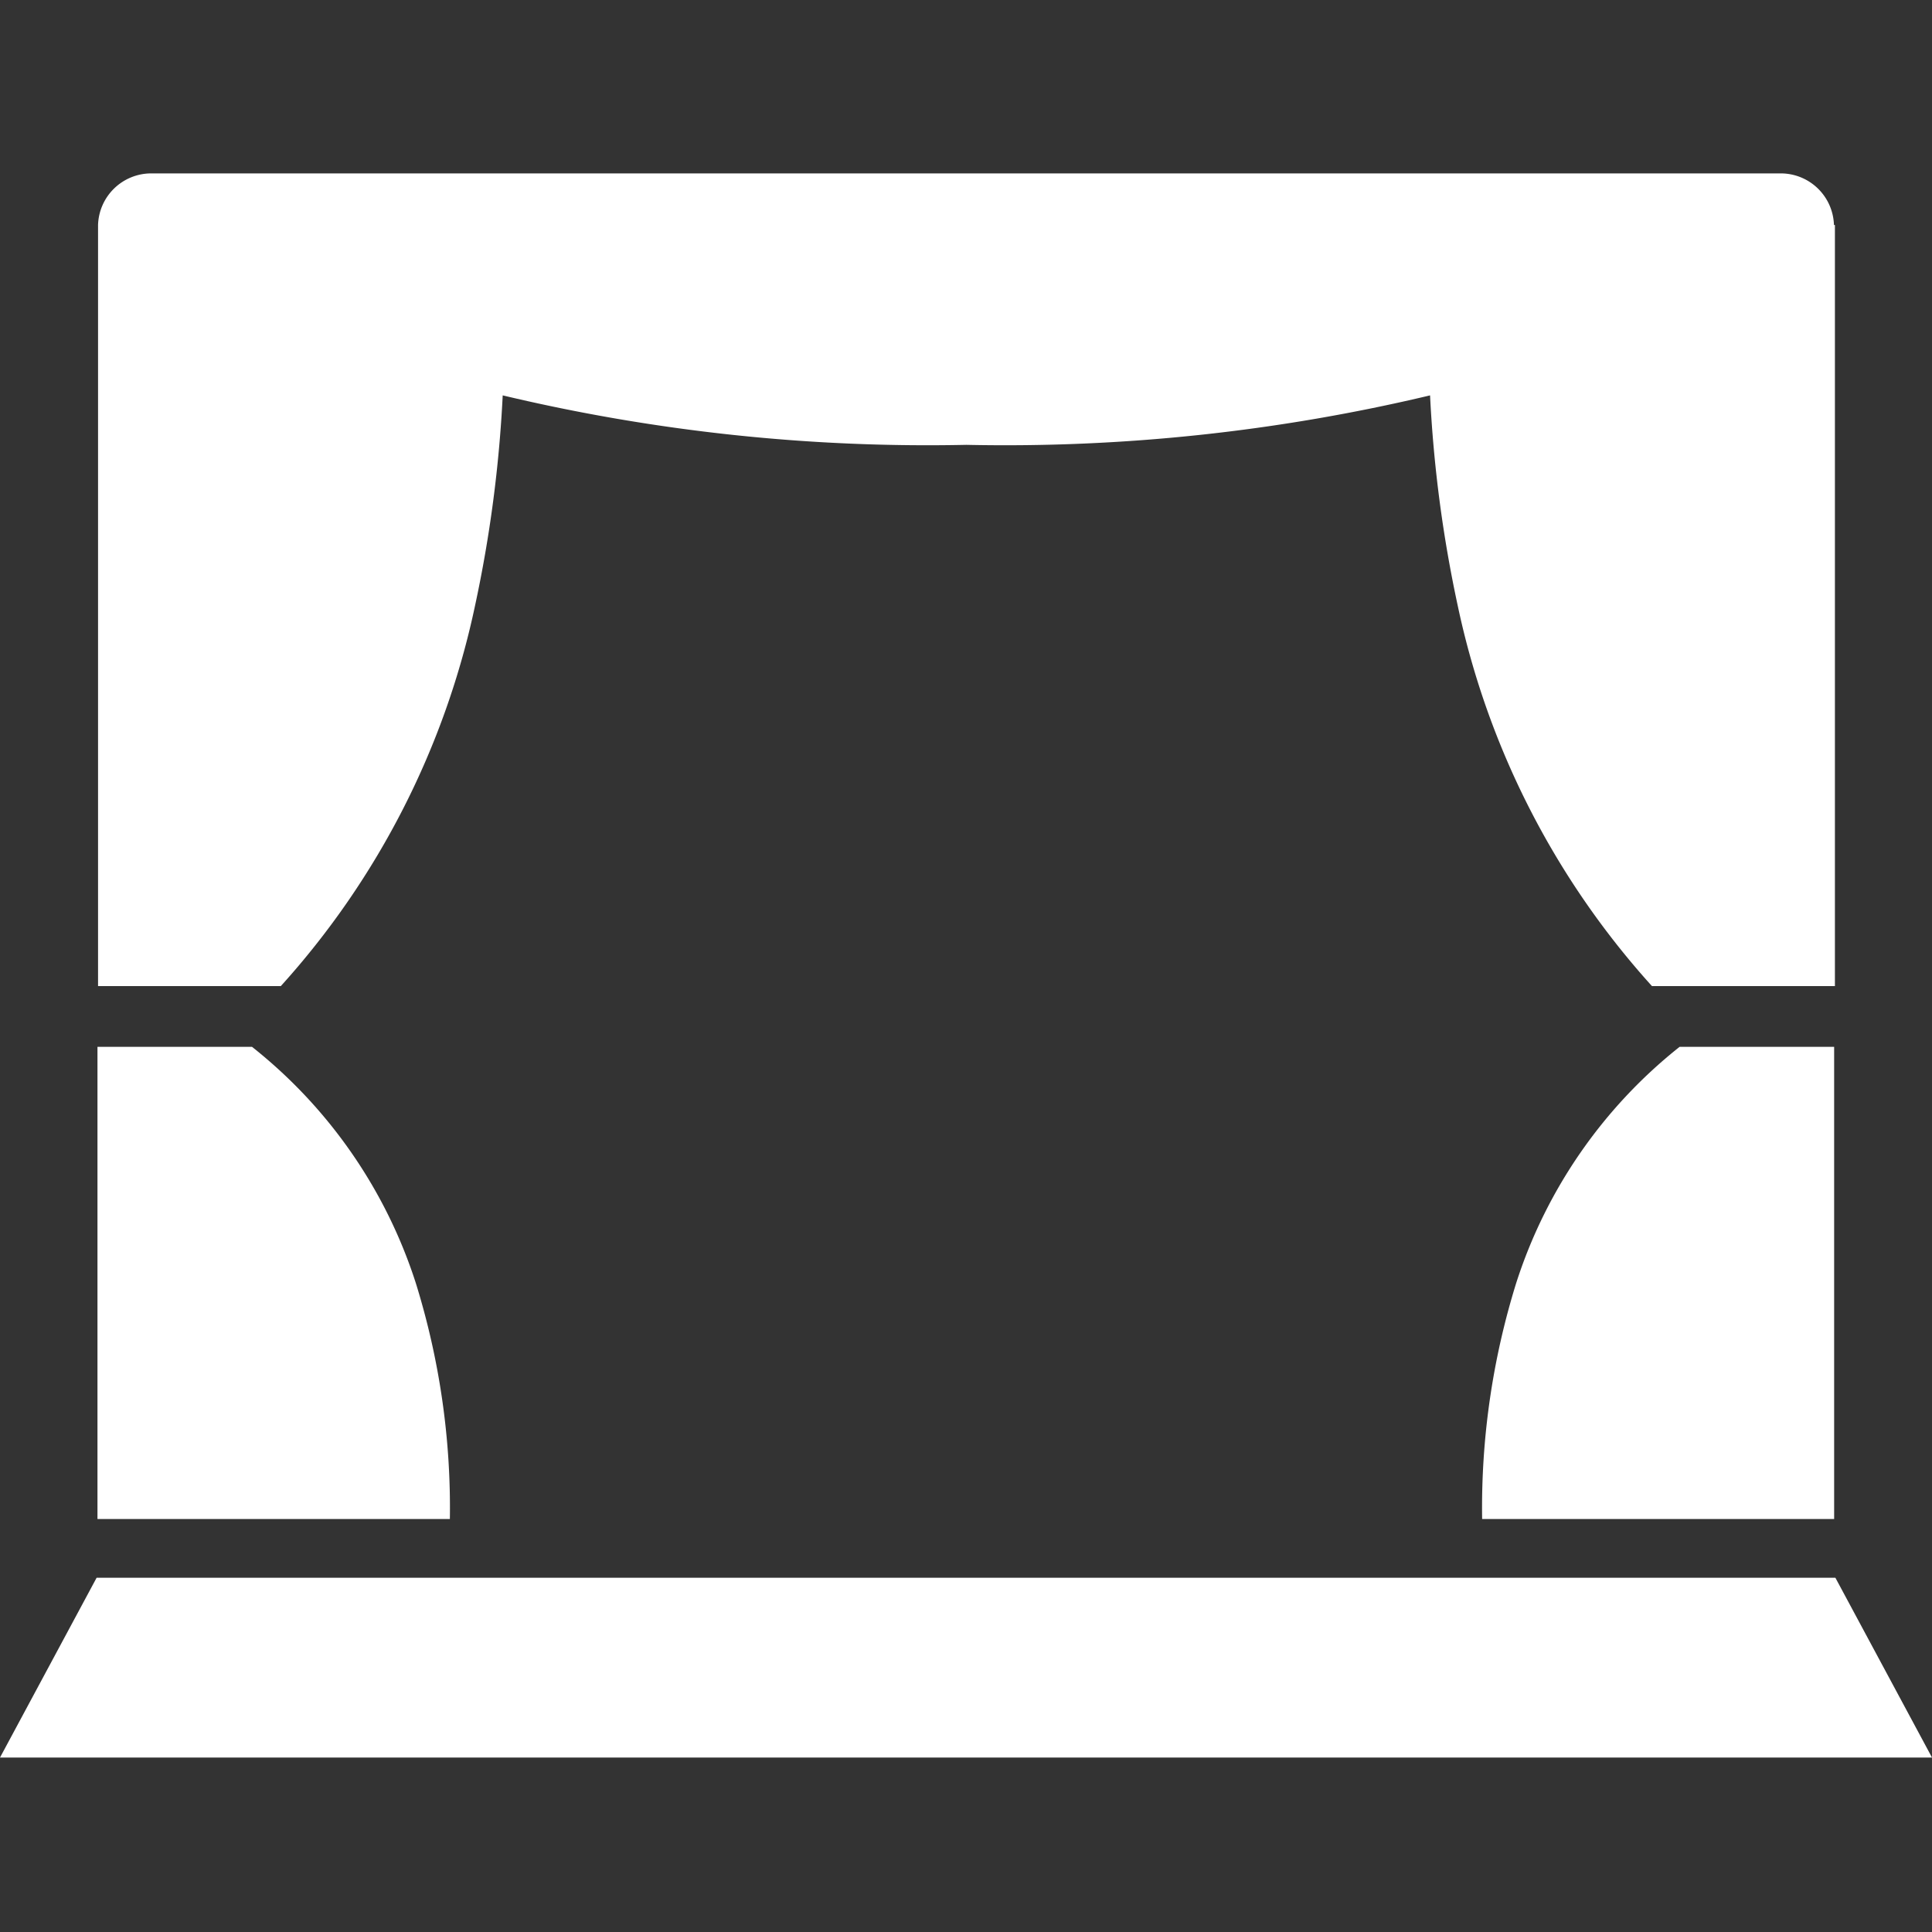 <svg xmlns="http://www.w3.org/2000/svg" xmlns:xlink="http://www.w3.org/1999/xlink" width="20" height="20" viewBox="0 0 20 20"><rect x="0" y="0" width="20" height="20" fill="#333333" stroke="none"/><defs><clipPath id="a"><rect width="20" height="20" fill="#ccc"/></clipPath></defs><g clip-path="url(#a)"><g transform="translate(0 1.795)"><path d="M20,85.533H0l1-1.861H19Z" transform="translate(0 -69.134)" fill="#fff"/><g transform="translate(1.013)"><path d="M23.037,11.515a.551.551,0,0,0-.55-.534H5.617a.551.551,0,0,0-.55.534h0v7.879H6.959a8.491,8.491,0,0,0,2.011-3.94,13.453,13.453,0,0,0,.286-2.175,18.992,18.992,0,0,0,4.8.512,18.992,18.992,0,0,0,4.8-.512,13.452,13.452,0,0,0,.286,2.175,8.491,8.491,0,0,0,2.011,3.94h1.894V11.515Z" transform="translate(-5.065 -10.981)" fill="#fff"/><path d="M77.053,58.633a7.828,7.828,0,0,0-.353,2.444h3.644V56.189h-1.6A5.113,5.113,0,0,0,77.053,58.633Z" transform="translate(-62.37 -47.147)" fill="#fff"/><path d="M6.661,56.189h-1.6v4.888H8.709a7.827,7.827,0,0,0-.353-2.444A5.113,5.113,0,0,0,6.661,56.189Z" transform="translate(-5.065 -47.147)" fill="#fff"/></g></g></g></svg>